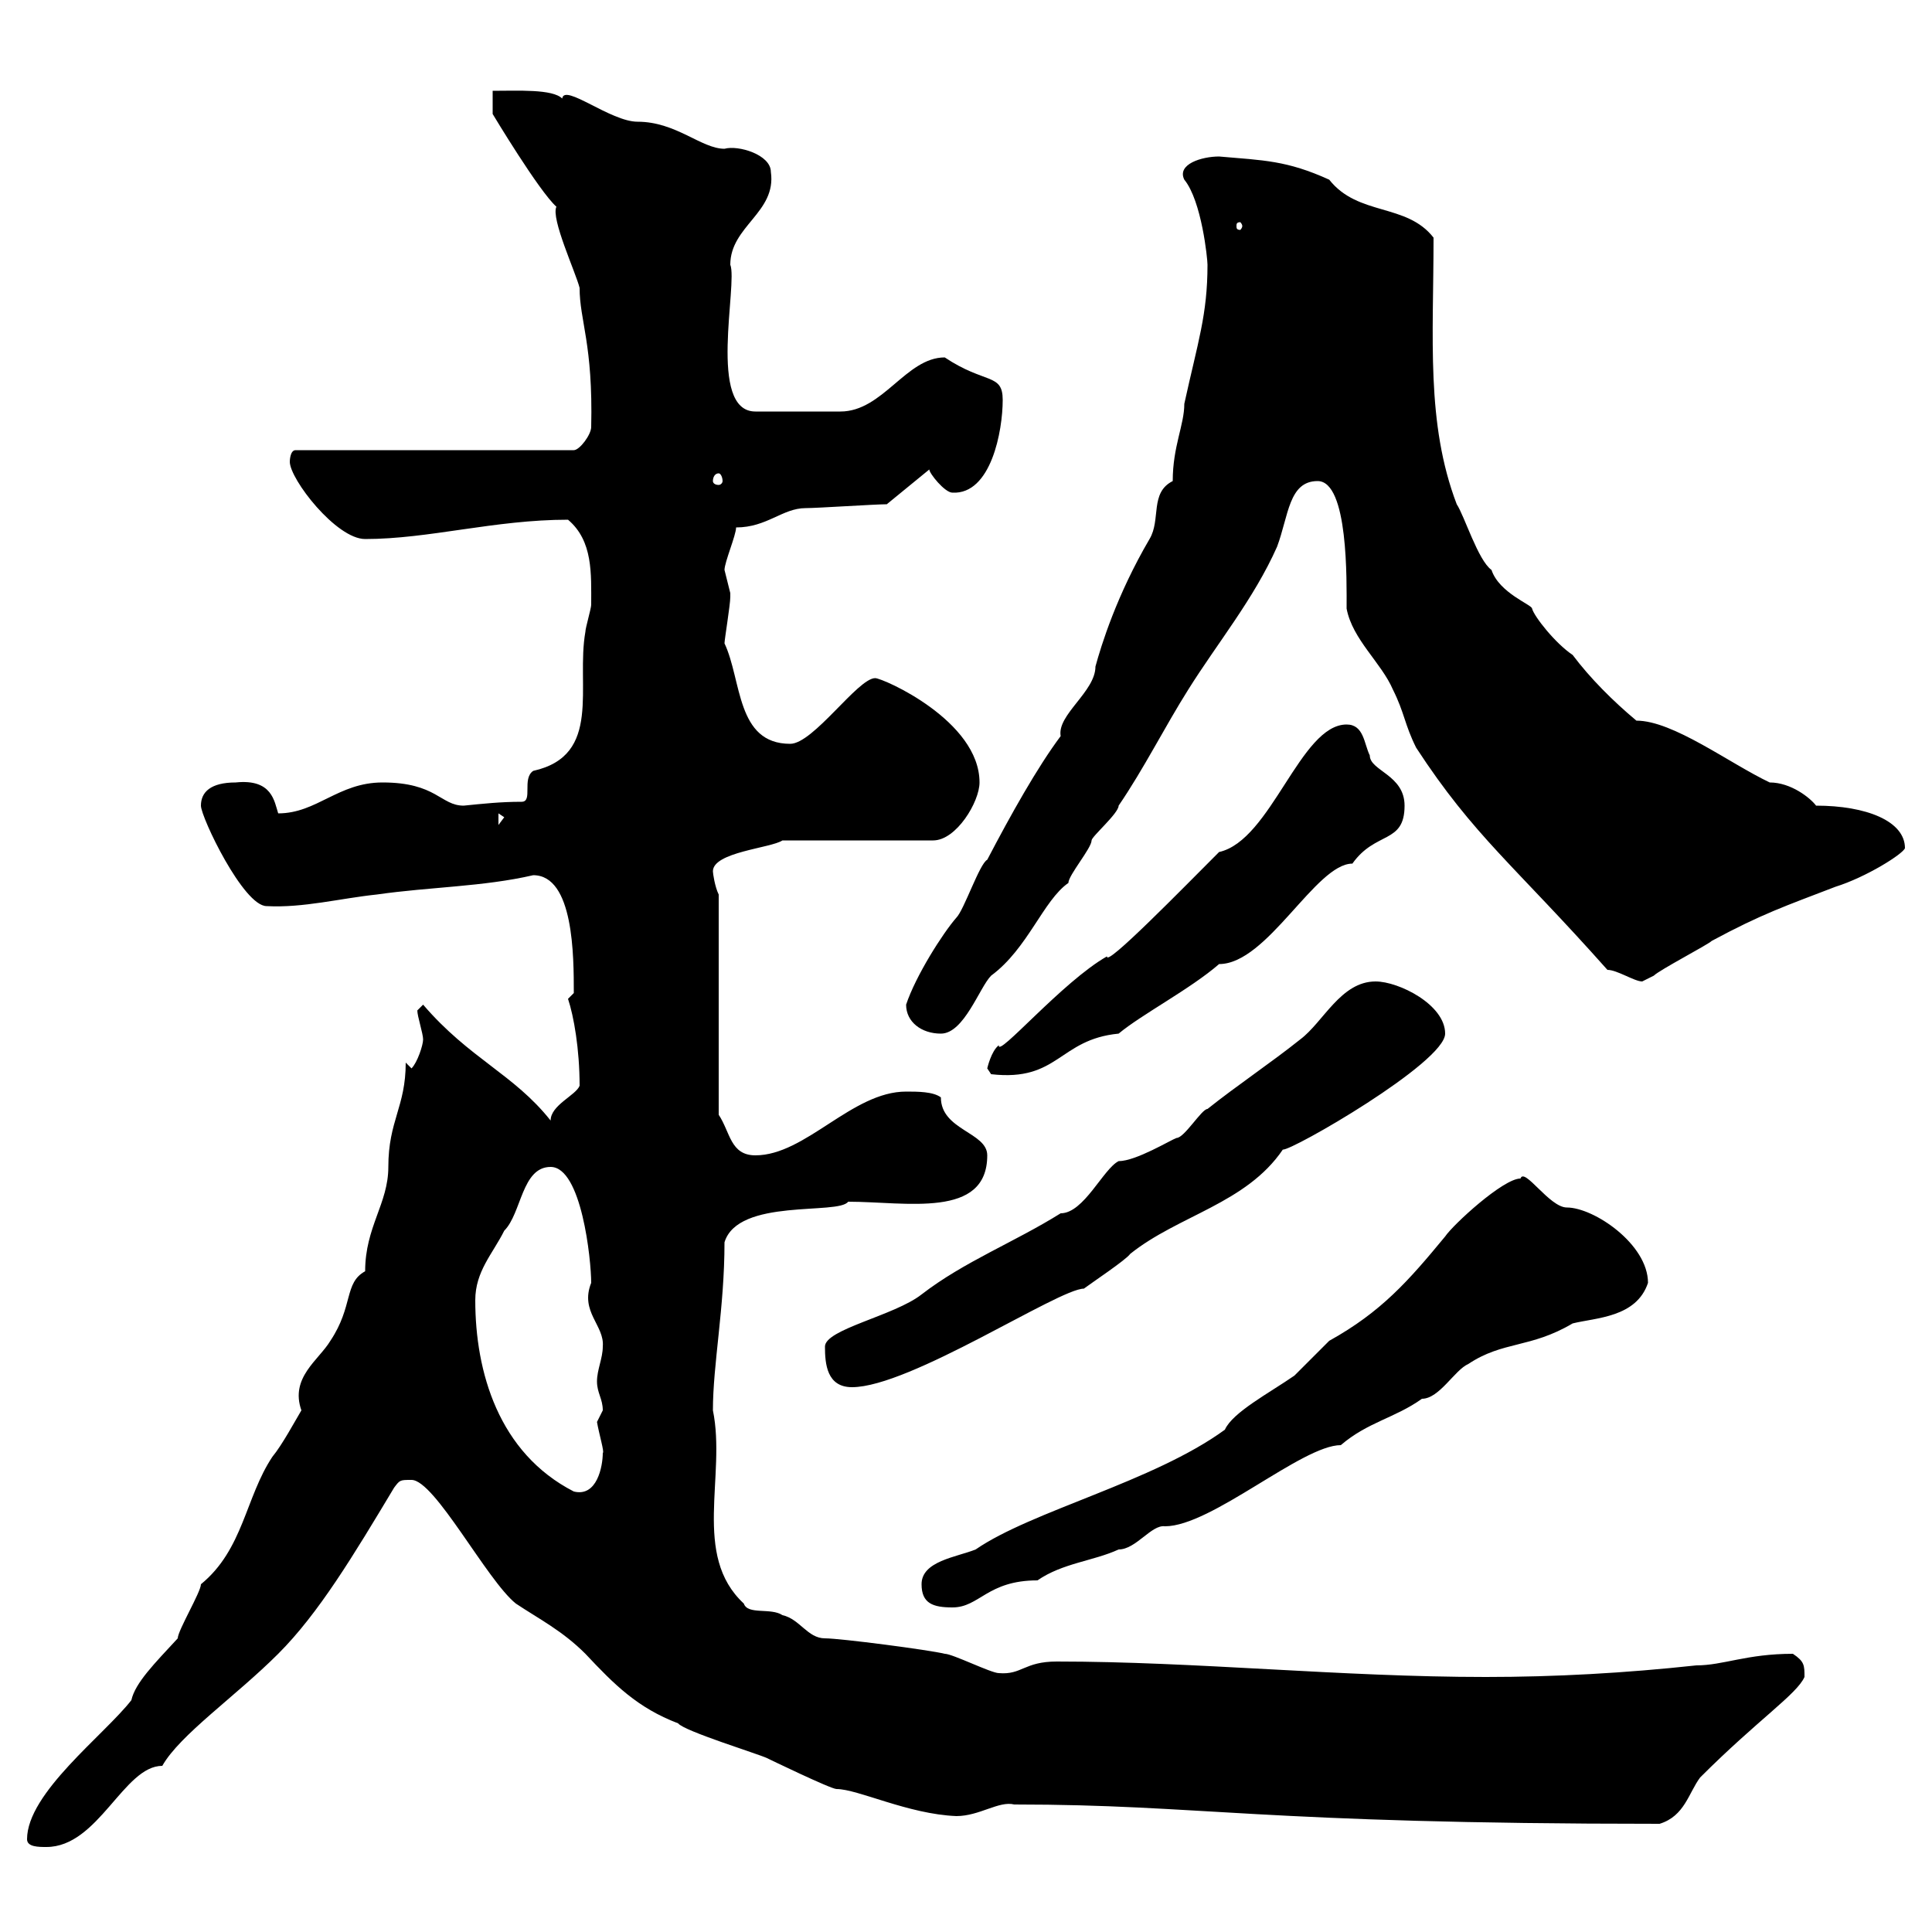 <svg xmlns="http://www.w3.org/2000/svg" xmlns:xlink="http://www.w3.org/1999/xlink" width="300" height="300"><path d="M4.20 285.60C4.20 286.80 6 286.80 7.20 286.80C15.30 286.80 19.20 274.20 25.20 274.20C27.90 269.40 36.60 263.40 43.20 256.80C49.50 250.50 54.90 241.50 61.20 231C62.10 229.80 62.10 229.80 63.90 229.80C67.50 229.80 75.60 245.40 80.10 249C83.70 251.40 87.30 253.20 90.90 256.80C95.40 261.60 99 265.20 105.30 267.60C106.20 268.80 117.90 272.40 119.10 273C119.10 273 129 277.80 129.90 277.80C133.20 277.80 141 281.70 148.50 282C152.10 282 155.10 279.60 157.50 280.20C186.60 280.20 195.30 283.20 257.70 283.20C261.60 282 262.20 278.40 264 276C273 267 279 263.10 280.20 260.40C280.20 258.60 280.20 258 278.40 256.80C271.20 256.80 267.60 258.60 263.40 258.60C252.30 259.80 241.50 260.40 230.70 260.40C208.20 260.40 185.70 258 164.10 258C159 258 158.70 260.10 155.10 259.80C153.90 259.80 147.90 256.80 146.70 256.80C144.30 256.20 130.50 254.40 128.10 254.40C125.40 254.40 124.20 251.40 121.50 250.80C119.70 249.60 116.10 250.80 115.50 249C107.40 241.50 112.80 229.20 110.70 219C110.70 211.80 112.50 203.10 112.50 192.90C114.60 186 130.20 188.70 131.70 186.60C140.70 186.60 153.30 189.30 153.30 179.40C153.30 175.80 146.10 175.50 146.10 170.40C144.90 169.50 142.50 169.50 140.70 169.50C132.30 169.50 125.10 179.40 117.30 179.40C113.40 179.40 113.40 175.80 111.60 173.10L111.60 138.90C111 137.70 110.70 135.60 110.70 135.30C110.70 132.30 119.70 131.70 121.50 130.50L144.90 130.50C148.50 130.50 152.10 124.50 152.10 121.50C152.10 111.90 137.10 105.30 135.90 105.30C133.20 105.30 126.30 115.50 122.70 115.50C114.30 115.50 115.20 105.60 112.50 99.90C112.50 99.30 113.40 93.90 113.40 92.70C113.40 92.70 113.40 92.70 113.40 92.10C113.40 92.10 112.50 88.50 112.50 88.50C112.50 87.30 114.30 83.10 114.30 81.90C119.10 81.90 121.50 78.90 125.10 78.90C126.90 78.90 135.90 78.30 137.70 78.30L144.30 72.90C144.30 73.50 146.70 76.50 147.90 76.50C153.90 76.80 155.70 66.90 155.70 62.10C155.70 57.90 153 59.70 146.70 55.50C140.70 55.50 137.10 63.90 130.50 63.90L117.30 63.90C109.80 63.90 114.60 44.10 113.40 41.10C113.40 35.10 120.60 33 119.70 26.70C119.70 24 114.60 22.50 112.50 23.10C108.90 23.10 105 18.90 99 18.90C94.80 18.90 87.60 12.90 87.30 15.30C85.80 13.80 80.40 14.10 76.50 14.10L76.50 17.70C76.50 17.70 83.70 29.70 86.40 32.10C85.50 33.90 89.40 42.30 90 44.70C90 49.80 92.10 53.40 91.80 66.30C91.80 67.50 90 69.90 89.10 69.90L45.90 69.90C45 69.90 45 71.70 45 71.70C45 74.40 52.20 83.70 56.70 83.70C66.60 83.70 76.80 80.70 88.20 80.70C92.10 84 91.80 89.10 91.80 93.90C91.80 94.50 90.90 97.50 90.90 98.10C89.40 106.50 93.60 117.30 82.80 119.70C81 120.90 82.80 124.50 81 124.50C77.70 124.50 75 124.80 72 125.10C68.40 125.10 67.80 121.50 59.40 121.50C52.50 121.50 49.20 126.30 43.20 126.30C42.60 124.50 42.30 120.90 36.60 121.50C32.70 121.50 31.20 123 31.20 125.10C31.20 126.90 37.80 140.70 41.40 140.70C47.10 141 52.80 139.50 58.50 138.90C66.90 137.70 75 137.70 82.80 135.90C89.10 135.90 89.10 148.50 89.10 154.20C89.10 154.20 88.20 155.10 88.20 155.10C89.10 157.80 90 162.90 90 168.60C89.40 170.10 85.50 171.60 85.50 174C79.80 166.80 72.90 164.40 65.70 156C65.70 156 64.80 156.90 64.80 156.90C64.80 157.80 65.70 160.50 65.70 161.40C65.70 162.30 64.80 165 63.90 165.90L63 165C63 171.90 60.30 174 60.30 181.20C60.30 186.90 56.70 190.50 56.70 197.40C53.40 199.20 54.90 202.80 51.30 208.20C49.50 211.20 45 213.90 46.80 219C45.90 220.50 43.80 224.40 42.30 226.20C38.10 232.50 37.80 240.60 31.20 246C31.20 247.20 27.60 253.20 27.60 254.40C24 258.30 21 261.30 20.40 264C16.20 269.40 4.20 278.40 4.20 285.60ZM143.10 246C143.10 249 144.90 249.60 147.90 249.60C152.10 249.60 153.30 245.40 161.10 245.40C165 242.70 169.80 242.40 173.70 240.60C176.40 240.60 178.80 236.70 180.90 237C188.10 237 202.20 224.40 208.20 224.40C212.40 220.80 216.60 220.20 220.80 217.20C223.50 217.20 225.90 212.70 228 211.80C233.40 208.20 237.60 209.40 244.20 205.50C247.80 204.60 254.10 204.60 255.90 199.20C255.90 193.20 247.50 187.50 243.30 187.50C240.60 187.50 236.70 181.20 236.10 183C233.40 183 225.60 190.20 224.40 192C218.70 198.90 214.50 203.70 206.40 208.20C205.50 209.10 201.90 212.70 201 213.60C197.10 216.30 191.40 219.30 190.20 222C179.10 230.10 160.20 234.60 151.50 240.60C148.50 241.80 143.10 242.40 143.10 246ZM73.80 201.90C73.80 197.40 76.50 194.70 78.30 191.10C81 188.40 81 181.20 85.50 181.20C90.30 181.20 91.80 195.60 91.80 199.20C90 203.70 93.90 205.80 93.60 209.10C93.60 210.90 92.70 212.70 92.70 214.50C92.70 216.30 93.60 217.20 93.60 219C93.60 219 92.70 220.80 92.70 220.80C93 222.60 93.90 225.60 93.60 225.60C93.60 227.70 92.70 232.50 89.10 231.60C77.40 225.60 73.80 213 73.80 201.90ZM128.10 209.10C128.10 211.80 128.40 215.40 132.30 215.40C141.30 215.40 164.40 200.10 168.30 200.10C169.50 199.20 174.90 195.60 175.50 194.70C183 188.70 193.50 186.90 199.20 178.50C200.40 178.80 224.40 165 224.40 160.50C224.40 156 217.20 152.40 213.60 152.40C208.20 152.40 205.50 158.70 201.90 161.40C197.40 165 192 168.60 187.50 172.20C186.60 172.20 183.90 176.70 182.70 176.70C181.80 177 176.40 180.30 173.70 180.30C171.30 181.50 168.30 188.40 164.70 188.40C157.50 192.90 149.70 195.90 143.10 201C138.90 204.30 128.10 206.40 128.10 209.10ZM153.30 165.90L153.90 166.80C164.40 168 164.40 161.40 173.70 160.50C177.30 157.50 184.80 153.60 189.30 149.70C196.80 149.70 204.30 134.10 210 134.10C213.60 129 218.10 131.10 218.10 125.10C218.10 120.30 212.70 119.70 212.70 117.30C211.80 115.50 211.80 112.50 209.10 112.50C201.90 112.50 197.40 130.50 189.30 132.30C183.60 138 171.60 150.30 171.90 148.50C165 152.40 154.80 164.40 155.10 162.30C153.90 163.20 153.30 165.90 153.30 165.90ZM140.70 156C140.70 158.70 143.10 160.50 146.10 160.50C149.70 160.50 152.10 153.30 153.90 151.50C159.60 147.30 162 139.80 165.90 137.10C165.90 135.90 169.50 131.70 169.50 130.50C169.50 129.90 173.70 126.30 173.70 125.10C177.60 119.40 180.90 112.80 184.50 107.10C189 99.90 194.70 93 198.30 84.90C200.10 80.10 200.10 74.70 204.60 74.70C209.40 74.70 209.10 90.30 209.10 94.50C210 99.30 214.50 102.90 216.30 107.10C218.10 110.70 218.10 112.50 219.90 116.10C228.90 129.90 235.20 134.40 249.60 150.60C251.10 150.60 253.80 152.40 255 152.40C255 152.40 256.80 151.50 256.80 151.50C257.70 150.60 265.20 146.70 265.80 146.10C273.60 141.90 277.20 140.70 285 137.70C289.80 136.20 295.50 132.60 295.80 131.70C295.80 127.50 289.80 125.10 282 125.10C281.10 123.90 278.10 121.50 274.80 121.50C268.50 118.50 259.80 111.90 254.10 111.90C250.50 108.90 246.90 105.30 244.20 101.70C241.50 99.90 238.20 95.70 237.90 94.50C237.90 93.90 232.80 92.10 231.60 88.50C229.50 87 227.40 80.10 226.20 78.30C221.40 65.70 222.60 52.50 222.60 36.90C218.40 31.50 210.90 33.60 206.40 27.90C199.80 24.90 196.20 24.90 189.30 24.30C186.60 24.30 182.70 25.50 183.90 27.90C186.60 31.20 187.50 40.20 187.50 41.10C187.50 48.90 186 53.10 183.90 62.70C183.90 66 182.10 69.30 182.10 74.70C178.50 76.50 180.30 80.70 178.50 83.70C173.40 92.40 171 100.20 170.10 103.50C170.10 107.40 164.10 111 164.70 114.30C161.10 119.10 156.90 126.60 153.30 133.50C152.10 134.10 149.70 141.30 148.50 142.50C146.40 144.90 142.20 151.50 140.70 156ZM77.40 126.30L78.30 126.90L77.40 128.10ZM111.60 73.50C111.90 73.50 112.20 74.10 112.20 74.70C112.20 75 111.90 75.30 111.60 75.30C111 75.30 110.70 75 110.70 74.70C110.70 74.10 111 73.50 111.60 73.50ZM192.90 35.10C192.90 35.40 192.60 35.70 192.60 35.70C192 35.70 192 35.40 192 35.10C192 34.80 192 34.50 192.60 34.50C192.60 34.50 192.90 34.80 192.90 35.10Z"/></svg>